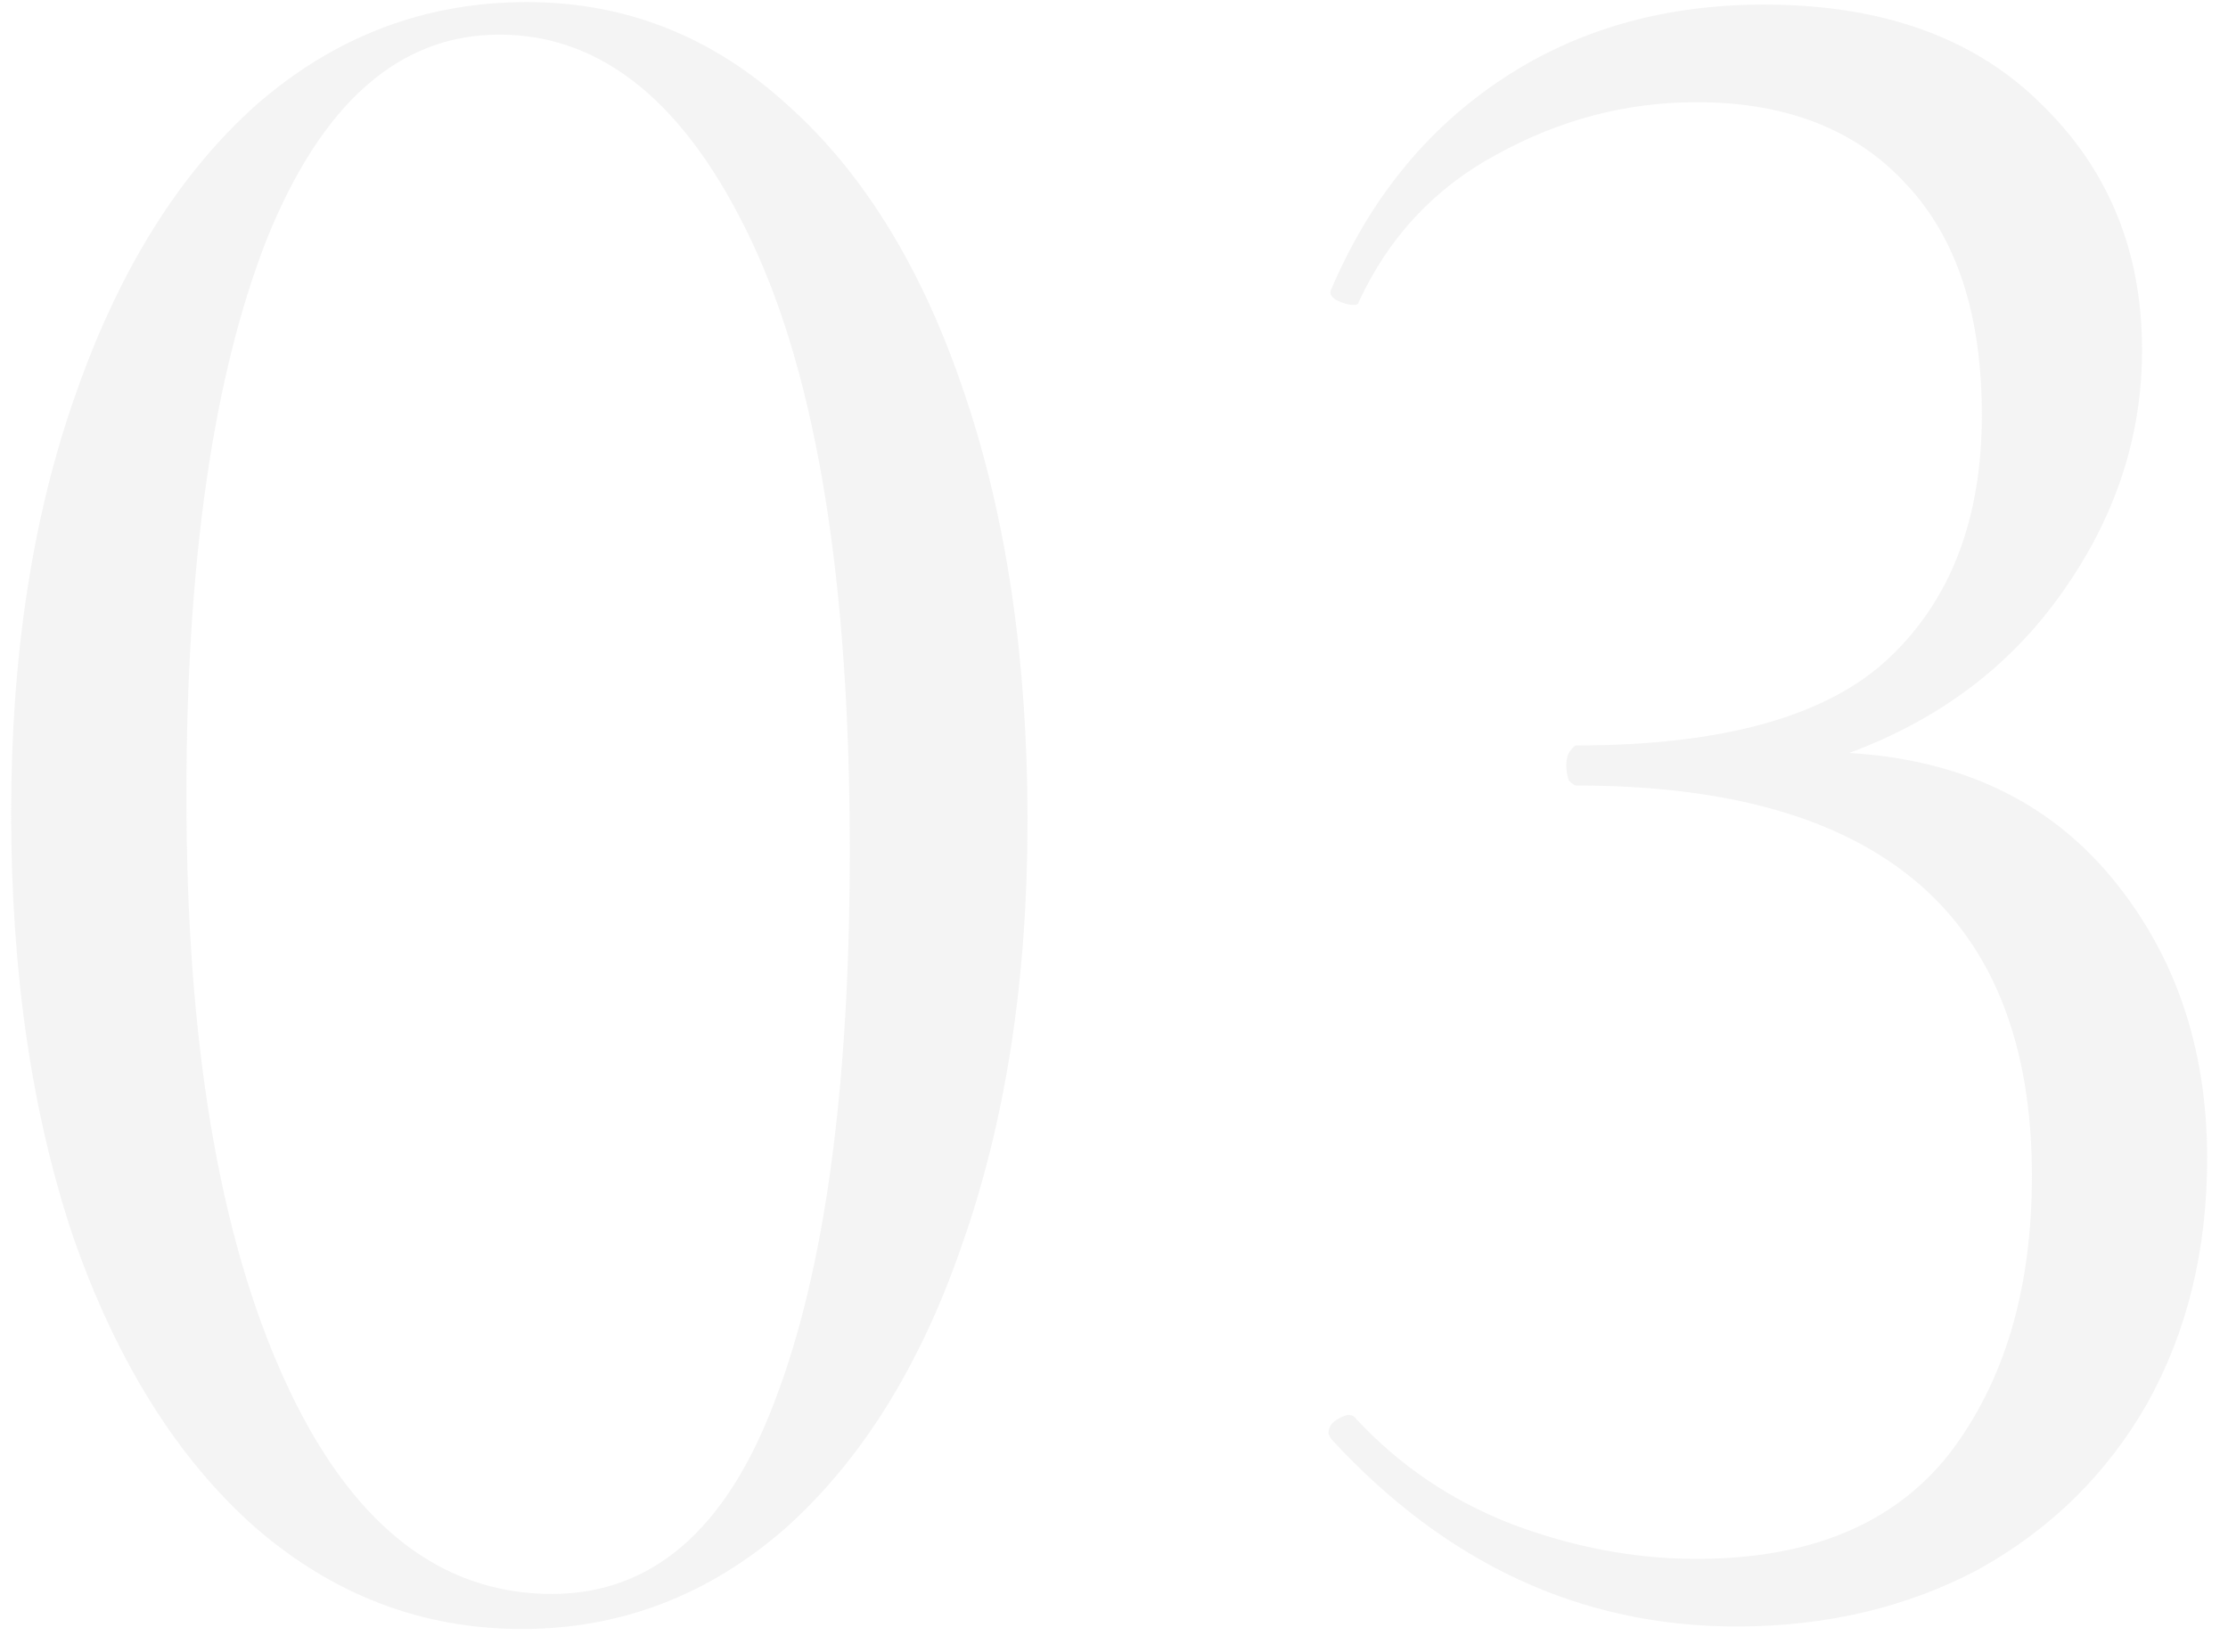 <?xml version="1.0" encoding="UTF-8"?> <svg xmlns="http://www.w3.org/2000/svg" width="89" height="66" viewBox="0 0 89 66" fill="none"><path opacity="0.3" d="M20.846 65.083C16.846 65.083 13.279 63.716 10.146 60.983C7.079 58.249 4.679 54.416 2.946 49.483C1.279 44.549 0.446 38.883 0.446 32.483C0.446 26.149 1.313 20.549 3.046 15.683C4.779 10.749 7.179 6.916 10.246 4.183C13.379 1.449 16.979 0.083 21.046 0.083C24.979 0.083 28.446 1.449 31.446 4.183C34.513 6.916 36.879 10.783 38.546 15.783C40.213 20.716 41.046 26.383 41.046 32.783C41.046 39.116 40.179 44.749 38.446 49.683C36.779 54.549 34.413 58.349 31.346 61.083C28.279 63.749 24.779 65.083 20.846 65.083ZM22.046 63.683C26.046 63.683 29.013 61.116 30.946 55.983C32.946 50.783 33.946 43.449 33.946 33.983C33.946 23.316 32.646 15.216 30.046 9.683C27.446 4.149 24.079 1.383 19.946 1.383C15.946 1.383 12.846 4.116 10.646 9.583C8.513 15.049 7.446 22.449 7.446 31.783C7.446 41.583 8.746 49.349 11.346 55.083C13.946 60.816 17.513 63.683 22.046 63.683ZM73.867 30.083C78.334 30.349 81.834 32.016 84.367 35.083C86.9 38.149 88.167 41.883 88.167 46.283C88.167 49.949 87.367 53.216 85.767 56.083C84.167 58.883 81.934 61.083 79.067 62.683C76.2 64.216 72.967 64.983 69.367 64.983C63.167 64.983 57.767 62.483 53.167 57.483L53.067 57.283C53.067 57.016 53.2 56.816 53.467 56.683C53.8 56.483 54.034 56.483 54.167 56.683C55.9 58.549 57.967 59.949 60.367 60.883C62.834 61.816 65.3 62.283 67.767 62.283C72.3 62.283 75.667 60.883 77.867 58.083C80.067 55.216 81.167 51.516 81.167 46.983C81.167 36.583 75.1 31.383 62.967 31.383C62.9 31.383 62.8 31.316 62.667 31.183C62.6 30.983 62.567 30.783 62.567 30.583C62.567 30.383 62.6 30.216 62.667 30.083C62.8 29.883 62.9 29.783 62.967 29.783C68.834 29.783 73 28.616 75.467 26.283C77.934 23.949 79.167 20.716 79.167 16.583C79.167 12.583 78.167 9.516 76.167 7.383C74.167 5.183 71.367 4.083 67.767 4.083C64.967 4.083 62.3 4.783 59.767 6.183C57.3 7.516 55.467 9.483 54.267 12.083C54.267 12.149 54.2 12.183 54.067 12.183C53.867 12.183 53.634 12.116 53.367 11.983C53.167 11.849 53.1 11.716 53.167 11.583C54.7 7.983 56.967 5.183 59.967 3.183C62.967 1.183 66.467 0.183 70.467 0.183C75.2 0.183 78.9 1.516 81.567 4.183C84.234 6.783 85.567 10.049 85.567 13.983C85.567 17.449 84.5 20.683 82.367 23.683C80.3 26.616 77.467 28.749 73.867 30.083Z" fill="#D9D9D9"></path></svg> 
